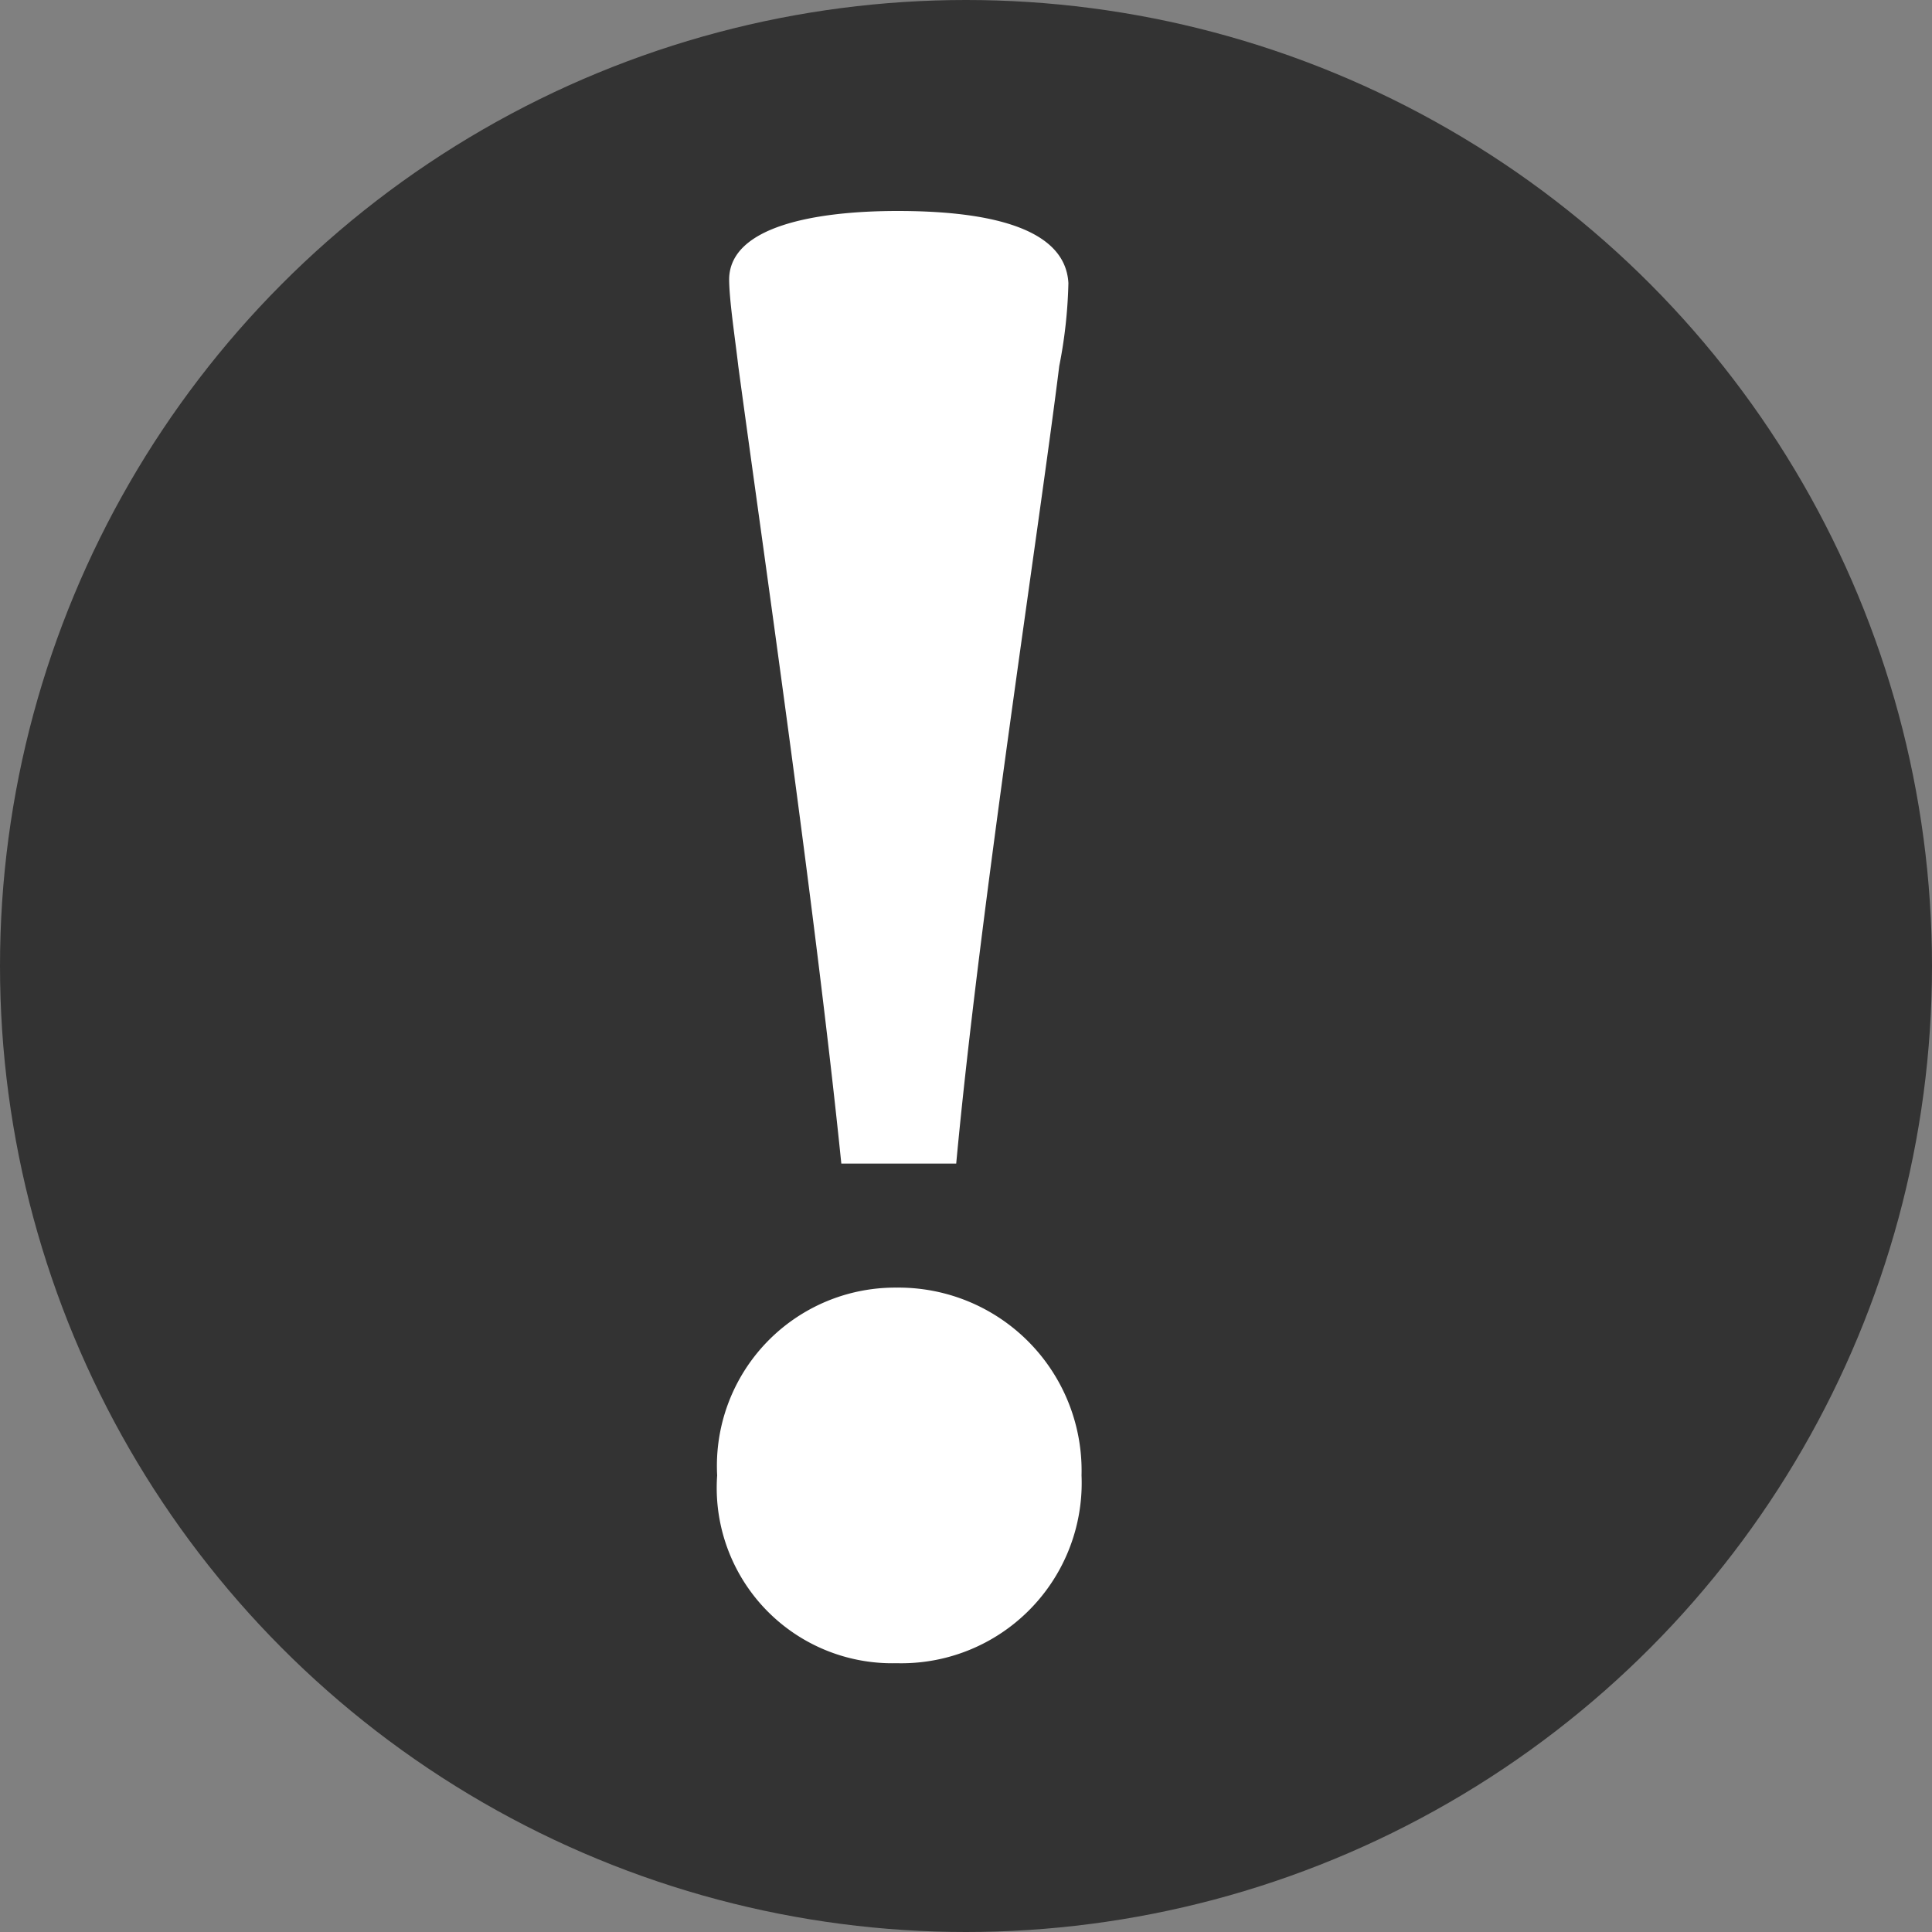<svg xmlns="http://www.w3.org/2000/svg" width="15" height="15" viewBox="0 0 15 15">
  <rect x="0" y="0" width="15" height="15" fill="#808080" stroke="none"/>
  <g id="レイヤー_2" data-name="レイヤー 2" transform="translate(0.026)">
    <g id="レイヤー_1" data-name="レイヤー 1">
      <circle id="楕円形_2" data-name="楕円形 2" cx="7.5" cy="7.5" r="7.5" transform="translate(-0.026)" fill="#333"/>
      <path id="パス_706" data-name="パス 706" d="M20.56,5.29c.619,0,1.3.1,1.325.56a3.715,3.715,0,0,1-.071.644c-.158,1.272-.619,4.241-.8,6.192h-.892c-.2-1.963-.619-4.851-.8-6.192-.025-.217-.071-.514-.071-.678C19.26,5.408,19.923,5.29,20.56,5.29Z" transform="translate(-13.616 -3.652)" fill="#fff"/>
      <path id="パス_707" data-name="パス 707" d="M20.315,35.206a1.362,1.362,0,0,1-1.393-1.458,1.384,1.384,0,0,1,1.393-1.458,1.421,1.421,0,0,1,1.436,1.458,1.4,1.4,0,0,1-1.436,1.458Z" transform="translate(-13.38 -22.293)" fill="#fff"/>
    </g>
  </g>
</svg>
